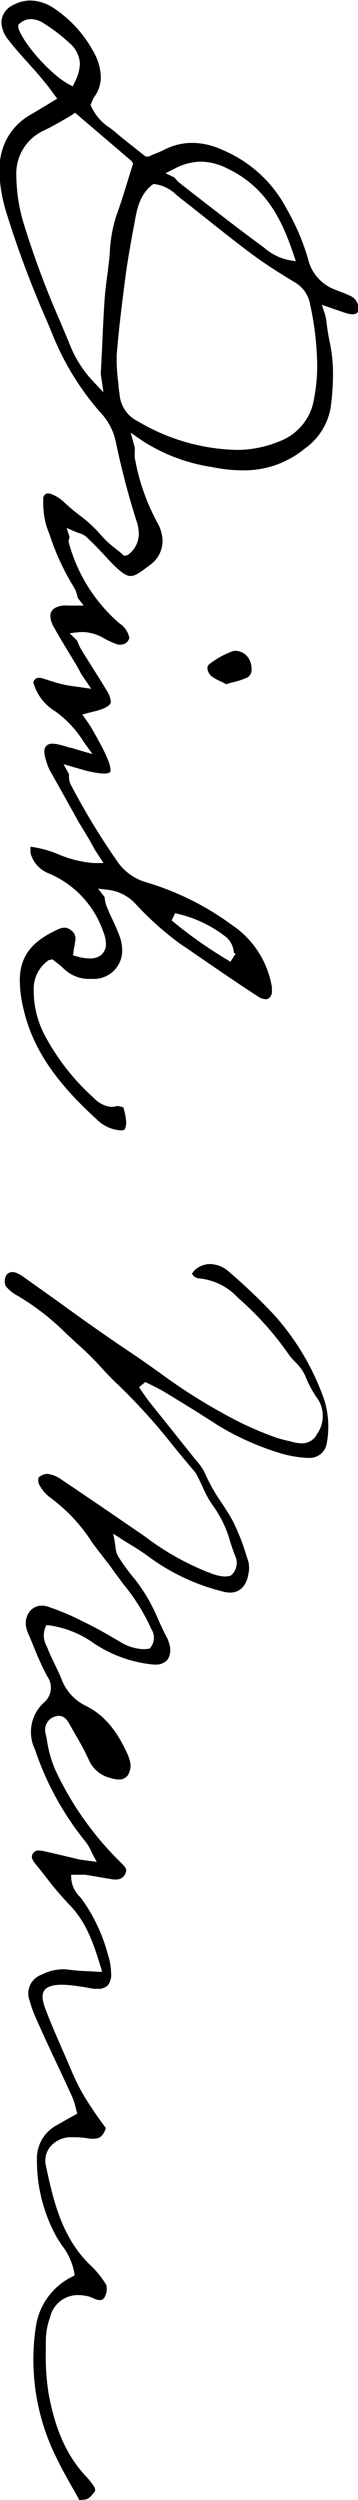 <svg id="レイヤー_1" data-name="レイヤー 1" xmlns="http://www.w3.org/2000/svg" width="41.4" height="289.06" viewBox="0 0 41.4 289.06"><title>menu_text05</title><path d="M695.79,546.06c-.26-.48-.53-1-.8-1.43-.64-1.15-1.31-2.33-1.88-3.53A25.43,25.43,0,0,1,690.77,526a7.67,7.67,0,0,1,4.27-5.8l.19-.1,0-.21a7.32,7.32,0,0,0-1.44-3.26c-.26-.4-.53-.79-.75-1.21a18.27,18.27,0,0,1-2.15-8.71,4.35,4.35,0,0,1,2.31-4c.45-.27.91-.52,1.41-.8l.95-.53-.07-.24c-.05-.16-.09-.33-.13-.49a7.1,7.1,0,0,0-.37-1.16c-.68-1.49-1.38-3-2.07-4.46s-1.36-2.91-2-4.37a14.54,14.54,0,0,1-.88-2.36,2.3,2.3,0,0,1,1.43-3,5.36,5.36,0,0,1,2.24-.6,3.69,3.69,0,0,1,.56,0,21.61,21.61,0,0,0,2.48.21l1.24.07.44,0-.13-.43c-.89-2.95-1.73-5.37-3.7-7.37a35.54,35.54,0,0,1-2.64-3.11c-.37-.48-.74-.95-1.12-1.41s-.67-.85-.46-1.27a.76.76,0,0,1,.77-.43,2.16,2.16,0,0,1,.47.06c.79.17,1.57.36,2.35.54l1.66.4c.25.06.52.09.88.14l.69.09.61.09-.29-.54c-.15-.27-.26-.51-.37-.72a4.67,4.67,0,0,0-.64-1.08,34.28,34.28,0,0,1-5.85-10.67,4.61,4.61,0,0,1,1-5.38,2.25,2.25,0,0,0,.4-3.1,34.66,34.66,0,0,1-1.54-3.4c-.17-.41-.34-.83-.52-1.25a4,4,0,0,1-.38-1.13,2.26,2.26,0,0,1,.5-1.77,1.78,1.78,0,0,1,1.34-.59,2.27,2.27,0,0,1,.62.09,27.28,27.28,0,0,1,4.18,1.77l.48.23c1,.49,2,1.05,2.92,1.6l.89.51a5.4,5.4,0,0,0,2.67.83,3.66,3.66,0,0,0,.57-.05l.11,0,.08-.09a1.82,1.82,0,0,0,.14-2.18l-.08-.18a22.79,22.79,0,0,0-3.14-5c-.42-.57-.85-1.14-1.26-1.72s-.76-1-1.16-1.53-.91-1.15-1.31-1.75a19.23,19.23,0,0,0-4.83-5.09,4.35,4.35,0,0,1-1.19-1.45,1.16,1.16,0,0,1-.07-.8,1.57,1.57,0,0,1,1-.43,3.39,3.39,0,0,1,1.57.61c3.13,2.1,6.25,4.24,9.35,6.37l.46.32a30.88,30.88,0,0,0,7.18,4.06l.31.11a5,5,0,0,0,1.67.4,2.33,2.33,0,0,0,.59-.08l.07,0,0,0a1.91,1.91,0,0,0,.54-2.3c-.22-.54-.4-1.09-.58-1.64a12.83,12.83,0,0,0-1.92-4.07,10.92,10.92,0,0,1-1.24-2.21c-.17-.37-.34-.74-.53-1.1l-.08-.16a2.6,2.6,0,0,0-.34-.57c-.82-.95-1.61-1.92-2.41-2.89a69.64,69.64,0,0,0-6.44-7.15c-.7-.64-1.37-1.36-2-2.05a31.74,31.74,0,0,0-2.32-2.32c-.54-.48-1.07-1-1.6-1.47a28.84,28.84,0,0,0-5.61-4.4,4.36,4.36,0,0,1-1.47-1.18,1.38,1.38,0,0,1,0-1.1.8.8,0,0,1,.79-.51,1.12,1.12,0,0,1,.35.06,3.62,3.62,0,0,1,1,.56l4,2.85c2.74,2,5.57,4,8.41,5.9,1.05.7,2.08,1.44,3.12,2.17a65.14,65.14,0,0,0,7.65,4.9l.2.11a38.26,38.26,0,0,0,5.9,2.64c.34.11.69.19,1.05.28s.47.1.7.17a4,4,0,0,0,1.05.16,1.93,1.93,0,0,0,1.77-1.05,3.65,3.65,0,0,0,.18-3.95,12.78,12.78,0,0,1-1.53-2.8,5.18,5.18,0,0,0-1.14-1.58,6.94,6.94,0,0,1-.76-.88,35.39,35.39,0,0,0-5.87-6.56,7,7,0,0,0-4.65-2.26h0a1,1,0,0,1-.68-.54,4,4,0,0,1,.36-.45,2.71,2.71,0,0,1,1.76-.66,3.43,3.43,0,0,1,2.28,1,65.92,65.92,0,0,1,5,4.77,29,29,0,0,1,5.92,10,10.5,10.5,0,0,1,.27,4.94,2,2,0,0,1-2,1.71h-.23a13.6,13.6,0,0,1-3.45-.64,31.73,31.73,0,0,1-6.94-3.15c-1.78-1.17-3.63-2.3-5.41-3.39l-.71-.43c-.46-.28-.95-.52-1.42-.76l-.82-.41-.73.6.47.69c.23.34.47.68.72,1l2.58,3.23,2.7,3.38.27.33a5.42,5.42,0,0,1,.86,1.28,20.09,20.09,0,0,0,1.93,3.43c.45.69.92,1.4,1.31,2.13a24.33,24.33,0,0,1,1.55,3.93l.26.79a3.27,3.27,0,0,1,0,1.39c-.22,1.38-1,2.17-2.12,2.17a3.2,3.2,0,0,1-.79-.11,24.33,24.33,0,0,1-8.46-3.92c-.68-.51-1.41-1-2.25-1.5-.43-.26-.9-.56-1.41-.89l-.61-.39.14.71c.06.35.1.63.13.87a2.53,2.53,0,0,0,.28,1,22.49,22.49,0,0,0,2,2.74,19.7,19.7,0,0,1,2.65,4.59c.32.7.64,1.4,1,2.08a3.77,3.77,0,0,1,.32.88,2.1,2.1,0,0,1-.26,1.73,1.8,1.8,0,0,1-1.45.53h-.18a15,15,0,0,1-7-2.55,11.58,11.58,0,0,0-5.15-2l-.21,0-.09.19a2.52,2.52,0,0,0,.13,2.24l.11.26c.24.64.55,1.26.84,1.86s.53,1.09.75,1.65a5.63,5.63,0,0,0,2.84,3.13c2,1,3.51,2.7,4.8,5.56a4.49,4.49,0,0,1,.24.67,2.09,2.09,0,0,1-.21,1.81,1.27,1.27,0,0,1-1.06.47,3,3,0,0,1-.88-.16,3.65,3.65,0,0,1-2.51-2,29.67,29.67,0,0,0-1.58-3l-.62-1.09c-.28-.51-.61-1.11-1.32-1.11a1.31,1.31,0,0,0-.38.06,1.6,1.6,0,0,0-1.14,2l.15.75a13.56,13.56,0,0,0,1,3.52,36.76,36.76,0,0,0,7.59,10.68c.49.46.7.77.49,1.21a1.13,1.13,0,0,1-1.12.7h-.27l-1.62-.27c-.56-.1-1.12-.2-1.68-.28l-.3,0c-.19,0-.39,0-.59,0l-.42,0-.28,0v.29a3.28,3.28,0,0,0,1,2.25c.09.1.17.21.25.31A19.58,19.58,0,0,1,699.1,483a7.22,7.22,0,0,1,.37,2.18,2,2,0,0,1-.38,1.37,1.59,1.59,0,0,1-1.22.4h-.33a7.93,7.93,0,0,1-.85-.14l-.66-.11-.42-.06a15.05,15.05,0,0,0-1.66-.16h-.18c-1,0-1.66.19-2,.63s-.29,1.09.07,2.08c.63,1.69,1.37,3.36,2.08,5,.24.55.48,1.09.71,1.64.42,1,.83,1.91,1.31,2.8s1,1.68,1.64,2.63c.34.5.7,1,1,1.41l.28.38c-.35,1.08-.87,1.23-1.38,1.23a2.32,2.32,0,0,1-.44,0,10.17,10.17,0,0,0-1.77-.17c-.2,0-.41,0-.61,0a3.13,3.13,0,0,0-2.31,1.2,2.59,2.59,0,0,0-.42,2.11c.83,3.84,1.76,8.2,5.11,11.46a10.58,10.58,0,0,1,1.87,2.31,1.9,1.9,0,0,1-.18,1.38.59.59,0,0,1-.58.37,1.53,1.53,0,0,1-.58-.14l-.13-.06a3.12,3.12,0,0,0-.65-.24,5.2,5.2,0,0,0-1.13-.14,3.3,3.3,0,0,0-3.25,2.57,8.1,8.1,0,0,0-.49,2.62v1a28.44,28.44,0,0,0,.32,5.21c.55,2.92,1.55,6.65,4.38,9.62a7.53,7.53,0,0,1,.9,1.16.9.9,0,0,1,.1.37l0,.1C696.87,546,696.79,546,695.79,546.06Z" transform="translate(-686.62 -257)"/><path d="M700.61,387.7a4.35,4.35,0,0,1-2.86-1.33c-4.8-4.36-7.39-8.27-8.41-12.7a14.48,14.48,0,0,1-.43-3.26c0-2.78,1.27-4.5,4.38-5.94a1.82,1.82,0,0,1,.78-.21,1.21,1.21,0,0,1,.76.29,1.17,1.17,0,0,1,.52,1,2.22,2.22,0,0,1-.09.57c0,.2-.07.41-.1.61l-.09.73.39.11a5.68,5.68,0,0,0,1.53.25,2.11,2.11,0,0,0,1.26-.35,1.61,1.61,0,0,0,.62-1.35,3.86,3.86,0,0,0-.29-1.34A11.32,11.32,0,0,0,692.3,358a3.47,3.47,0,0,1-2.15-2.36.72.72,0,0,1,0-.22,3.64,3.64,0,0,1,0-.45v-.07a12.28,12.28,0,0,1,3.25.89,13,13,0,0,0,4.11,1l1.08,0-1-1.54-.64-1.16L695.69,352q-1.66-3-3.3-5.91a7.06,7.06,0,0,1-.51-1.4,2.69,2.69,0,0,1-.13-.77.93.93,0,0,1,.28-.74,1,1,0,0,1,.68-.19,2.88,2.88,0,0,1,.55.06c.45.1.9.23,1.46.41l.12,0,.92.28,1.56.45-1-1.38a12.39,12.39,0,0,0-3.26-3.53,5.7,5.7,0,0,1-2.59-3.39.89.89,0,0,1,.32-.45.72.72,0,0,1,.32-.07,2,2,0,0,1,.59.11c.71.24,1.47.48,2.23.66a11.8,11.8,0,0,0,1.24.21l2,.29L696,334.91c-.21-.41-.4-.76-.6-1.1l-.84-1.39-.06-.1c-.56-.92-1.14-1.88-1.66-2.83a2.8,2.8,0,0,1-.4-1.27c0-.65.48-1.06,1.4-1.2a6.75,6.75,0,0,1,.81,0h.57l1.08,0-.66-.85a1.05,1.05,0,0,1-.08-.25,3.27,3.27,0,0,0-.38-1,28.15,28.15,0,0,1-2.79-6l-.35-.94a9.43,9.43,0,0,1-.42-3v-.22a.69.69,0,0,1,.24-.62.57.57,0,0,1,.32-.09,1.24,1.24,0,0,1,.5.13,4.24,4.24,0,0,1,1.24.78,22.45,22.45,0,0,0,1.85,1.58,15.64,15.64,0,0,1,2.54,2.34,10.78,10.78,0,0,0,1.64,1.53c.28.22.55.43.82.67l.21.19.38-.08,0,0a3,3,0,0,0,1.31-2.49,4.48,4.48,0,0,0-.27-1.48,92.65,92.65,0,0,1-2.4-9.19,7,7,0,0,0-1.77-3.34,31.36,31.36,0,0,1-5.53-9l-.6-1.44a117.83,117.83,0,0,1-4.73-12.63,17.34,17.34,0,0,1-.82-4.83,8,8,0,0,1,.69-3.41,7.13,7.13,0,0,1,3-3.17c.47-.27.93-.56,1.44-.86l1.55-.94L692.2,267c-.49-.6-.87-1.07-1.27-1.53s-.84-.95-1.27-1.42c-.7-.79-1.41-1.57-2-2.36a3.44,3.44,0,0,1-.88-2.1,2.29,2.29,0,0,1,1.34-2,4.29,4.29,0,0,1,2-.53,5.08,5.08,0,0,1,2.89,1,14,14,0,0,1,4.33,4.76,6.31,6.31,0,0,1,.94,3.07,4,4,0,0,1-.76,2.33,2.15,2.15,0,0,0-.24.48l-.19.42.05.12a5.7,5.7,0,0,0,2.17,2.53c.26.2.51.39.74.59.72.62,1.45,1.19,2.22,1.79l1,.8.18.15.33,0,.06,0a3.59,3.59,0,0,1,.53-.25c.44-.17.83-.33,1.21-.52a7.06,7.06,0,0,1,3.27-.81,8.42,8.42,0,0,1,3.46.8,14.85,14.85,0,0,1,7.47,6.85,26.23,26.23,0,0,1,2.46,5.76,5,5,0,0,0,3.13,3.56q.35.15.69.27a9.41,9.41,0,0,1,1,.42,1.55,1.55,0,0,1,1,1.37,2.21,2.21,0,0,1,0,.35.47.47,0,0,1-.22.33.88.88,0,0,1-.45.11,2.56,2.56,0,0,1-.63-.1c-.37-.11-.73-.24-1.14-.38l-1.78-.62.35,1.06a5,5,0,0,1,.19,1c.1.76.2,1.47.36,2.2a18,18,0,0,1,.39,3.83,30.15,30.15,0,0,1-.28,3.85,7.33,7.33,0,0,1-3,4.7,11,11,0,0,1-7.24,2.5,17.43,17.43,0,0,1-3.47-.38,20.29,20.29,0,0,1-8.15-3.1l-1.26-.88.48,1.74,0,.45a3.59,3.59,0,0,0,0,.72,24.46,24.46,0,0,0,2.58,7.45,4.55,4.55,0,0,1,.63,2.23A3.45,3.45,0,0,1,704,322.3l-.29.22c-.87.65-1.45,1.08-2,1.08s-1.32-.55-2.74-2.11c-.82-.89-1.59-1.69-2.37-2.42a2.13,2.13,0,0,0-.83-.43l-.34-.12-1.11-.48.35,1.07a1.73,1.73,0,0,0-.12.52,18.81,18.81,0,0,0,5.68,9.27l.28.23a2.53,2.53,0,0,1,1.06,1.59.44.44,0,0,1-.07.24,1,1,0,0,1-.87.57,1.56,1.56,0,0,1-.36,0,9.68,9.68,0,0,1-1.6-.71,5,5,0,0,0-2.4-.74l-.44,0-1.16.14.84.81a1.41,1.41,0,0,1,.1.21,5.8,5.8,0,0,0,.41.87c.37.61.75,1.21,1.13,1.81.62,1,1.22,1.91,1.77,2.86a3,3,0,0,1,.52,1.33c0,.24-.12.51-1,.87a7.48,7.48,0,0,1-.9.27l-.65.16-.75.21.85,1.21c.28.47.53.89.76,1.32l.3.55a18.5,18.5,0,0,1,1.05,2.15,3.6,3.6,0,0,1,.3,1.17c0,.14,0,.24-.09.28s-.21.14-.65.14a5.22,5.22,0,0,1-.73-.06c-.43-.06-.87-.15-1.28-.25l-.88-.25-1.8-.52.63,1.16a1.15,1.15,0,0,1,0,.21,2,2,0,0,0,.18.94,81.7,81.7,0,0,0,5.35,8.85,6.11,6.11,0,0,0,3.39,2.49,32.13,32.13,0,0,1,9.84,4.88,10.79,10.79,0,0,1,4.7,7.23,2.77,2.77,0,0,1,0,.39,1,1,0,0,1-.4.95.66.66,0,0,1-.32.07,1.7,1.7,0,0,1-.89-.32c-2.19-1.41-4.34-2.9-6.43-4.33l-.41-.28c-.73-.51-1.45-1-2.19-1.5a35.34,35.34,0,0,1-5-4.46l-.09-.09a5.09,5.09,0,0,0-3.09-1.65l-1.29-.16.78,1s0,.11,0,.16a4.18,4.18,0,0,0,.24.94c.2.49.42,1,.64,1.45s.55,1.21.78,1.8a4.82,4.82,0,0,1,.36,1.77,3.27,3.27,0,0,1-3.46,3.32h-.11a4.21,4.21,0,0,1-3.26-1.25,6,6,0,0,0-.66-.55l-.58-.46-.36.08-.05,0a4,4,0,0,0-1.75,3.38v.17a11.06,11.06,0,0,0,1.51,5.58,26.26,26.26,0,0,0,5.47,6.85,3.13,3.13,0,0,0,2,1,2.64,2.64,0,0,0,.66-.1h0a2,2,0,0,1,.56.11l.19.06c0,.16.07.32.11.48a6.11,6.11,0,0,1,.19,1.27,1.56,1.56,0,0,1-.22.85A3.57,3.57,0,0,1,700.61,387.7Zm5.86-24.28.28.23a50.43,50.43,0,0,0,6.13,4.31l.39.24.59-.92-.2-.13a2.56,2.56,0,0,0-1.15-2,14.27,14.27,0,0,0-5.28-2.48l-.36-.08Zm-2.31-85,0,0c-1.41,1.15-1.73,2.83-2,4.45l-.05.25c-.46,2.43-.77,4.29-1,6-.35,2.77-.76,5.9-1,9,0,.22,0,.44,0,.67a23.11,23.11,0,0,0,.21,2.63c0,.44.1.87.14,1.29a3.77,3.77,0,0,0,2.1,3,23.36,23.36,0,0,0,11.39,3.31,12.87,12.87,0,0,0,5-1,6.28,6.28,0,0,0,4-5,19.34,19.34,0,0,0,.35-3.81,34.74,34.74,0,0,0-.8-6.93,3.69,3.69,0,0,0-1.76-2.62c-1.66-1-3.43-2.11-5.09-3.35s-3.42-2.64-5.07-3.95c-1.1-.88-2.14-1.7-3.18-2.51l-.38-.31a4.37,4.37,0,0,0-2.55-1.26h-.12ZM695,270.25c-.38.24-.74.45-1.09.65-.79.45-1.5.85-2.24,1.2a5.47,5.47,0,0,0-3.16,5.25,19.69,19.69,0,0,0,.74,5.13,104.05,104.05,0,0,0,4.34,11.72c.38.91.76,1.8,1.12,2.69a13.19,13.19,0,0,0,2.66,4.18l1.21,1.29-.31-2.12.15-2.9c.08-1.8.16-3.65.28-5.48.06-1,.19-2,.31-2.93,0,0,.12-.86.15-1.2.07-.51.11-1,.16-1.55a16.06,16.06,0,0,1,.73-4.17c.47-1.29.88-2.6,1.31-4,.2-.65.38-1.25.58-1.86l.07-.23-.15-.28-6.57-5.61Zm14.85,5.44a6.7,6.7,0,0,0-3.08.83l-1,.51,1,.48a1.43,1.43,0,0,1,.11.12,3.4,3.4,0,0,0,.53.54l2.06,1.61c2.44,1.89,4.92,3.82,7.4,5.64l.33.25a6.31,6.31,0,0,0,2.72,1.38l.91.16-.29-.87c-1.3-3.86-3.12-7.73-7.67-9.88A7,7,0,0,0,709.89,275.69ZM690.2,259.21a1.92,1.92,0,0,0-1.29.5l-.17.15,0,.32,0,.06c.6,1.85,3.73,5.35,5.77,6.47l.52.28.25-.53a4.91,4.91,0,0,0,.58-2.07,3.32,3.32,0,0,0-1.24-2.44,19,19,0,0,0-2.89-2.22A2.86,2.86,0,0,0,690.2,259.21Z" transform="translate(-686.62 -257)"/><path d="M712.79,336.11l-.51-.26a7.42,7.42,0,0,1-1-.52,1.41,1.41,0,0,1-.68-1.06.62.62,0,0,1,.24-.49,10,10,0,0,1,2.59-1.45,1,1,0,0,1,.43-.08,1.86,1.86,0,0,1,1.59,1,2.31,2.31,0,0,1,.26,1.06,1.07,1.07,0,0,1-.44,1,8.6,8.6,0,0,1-1.88.61Z" transform="translate(-686.62 -257)"/></svg>